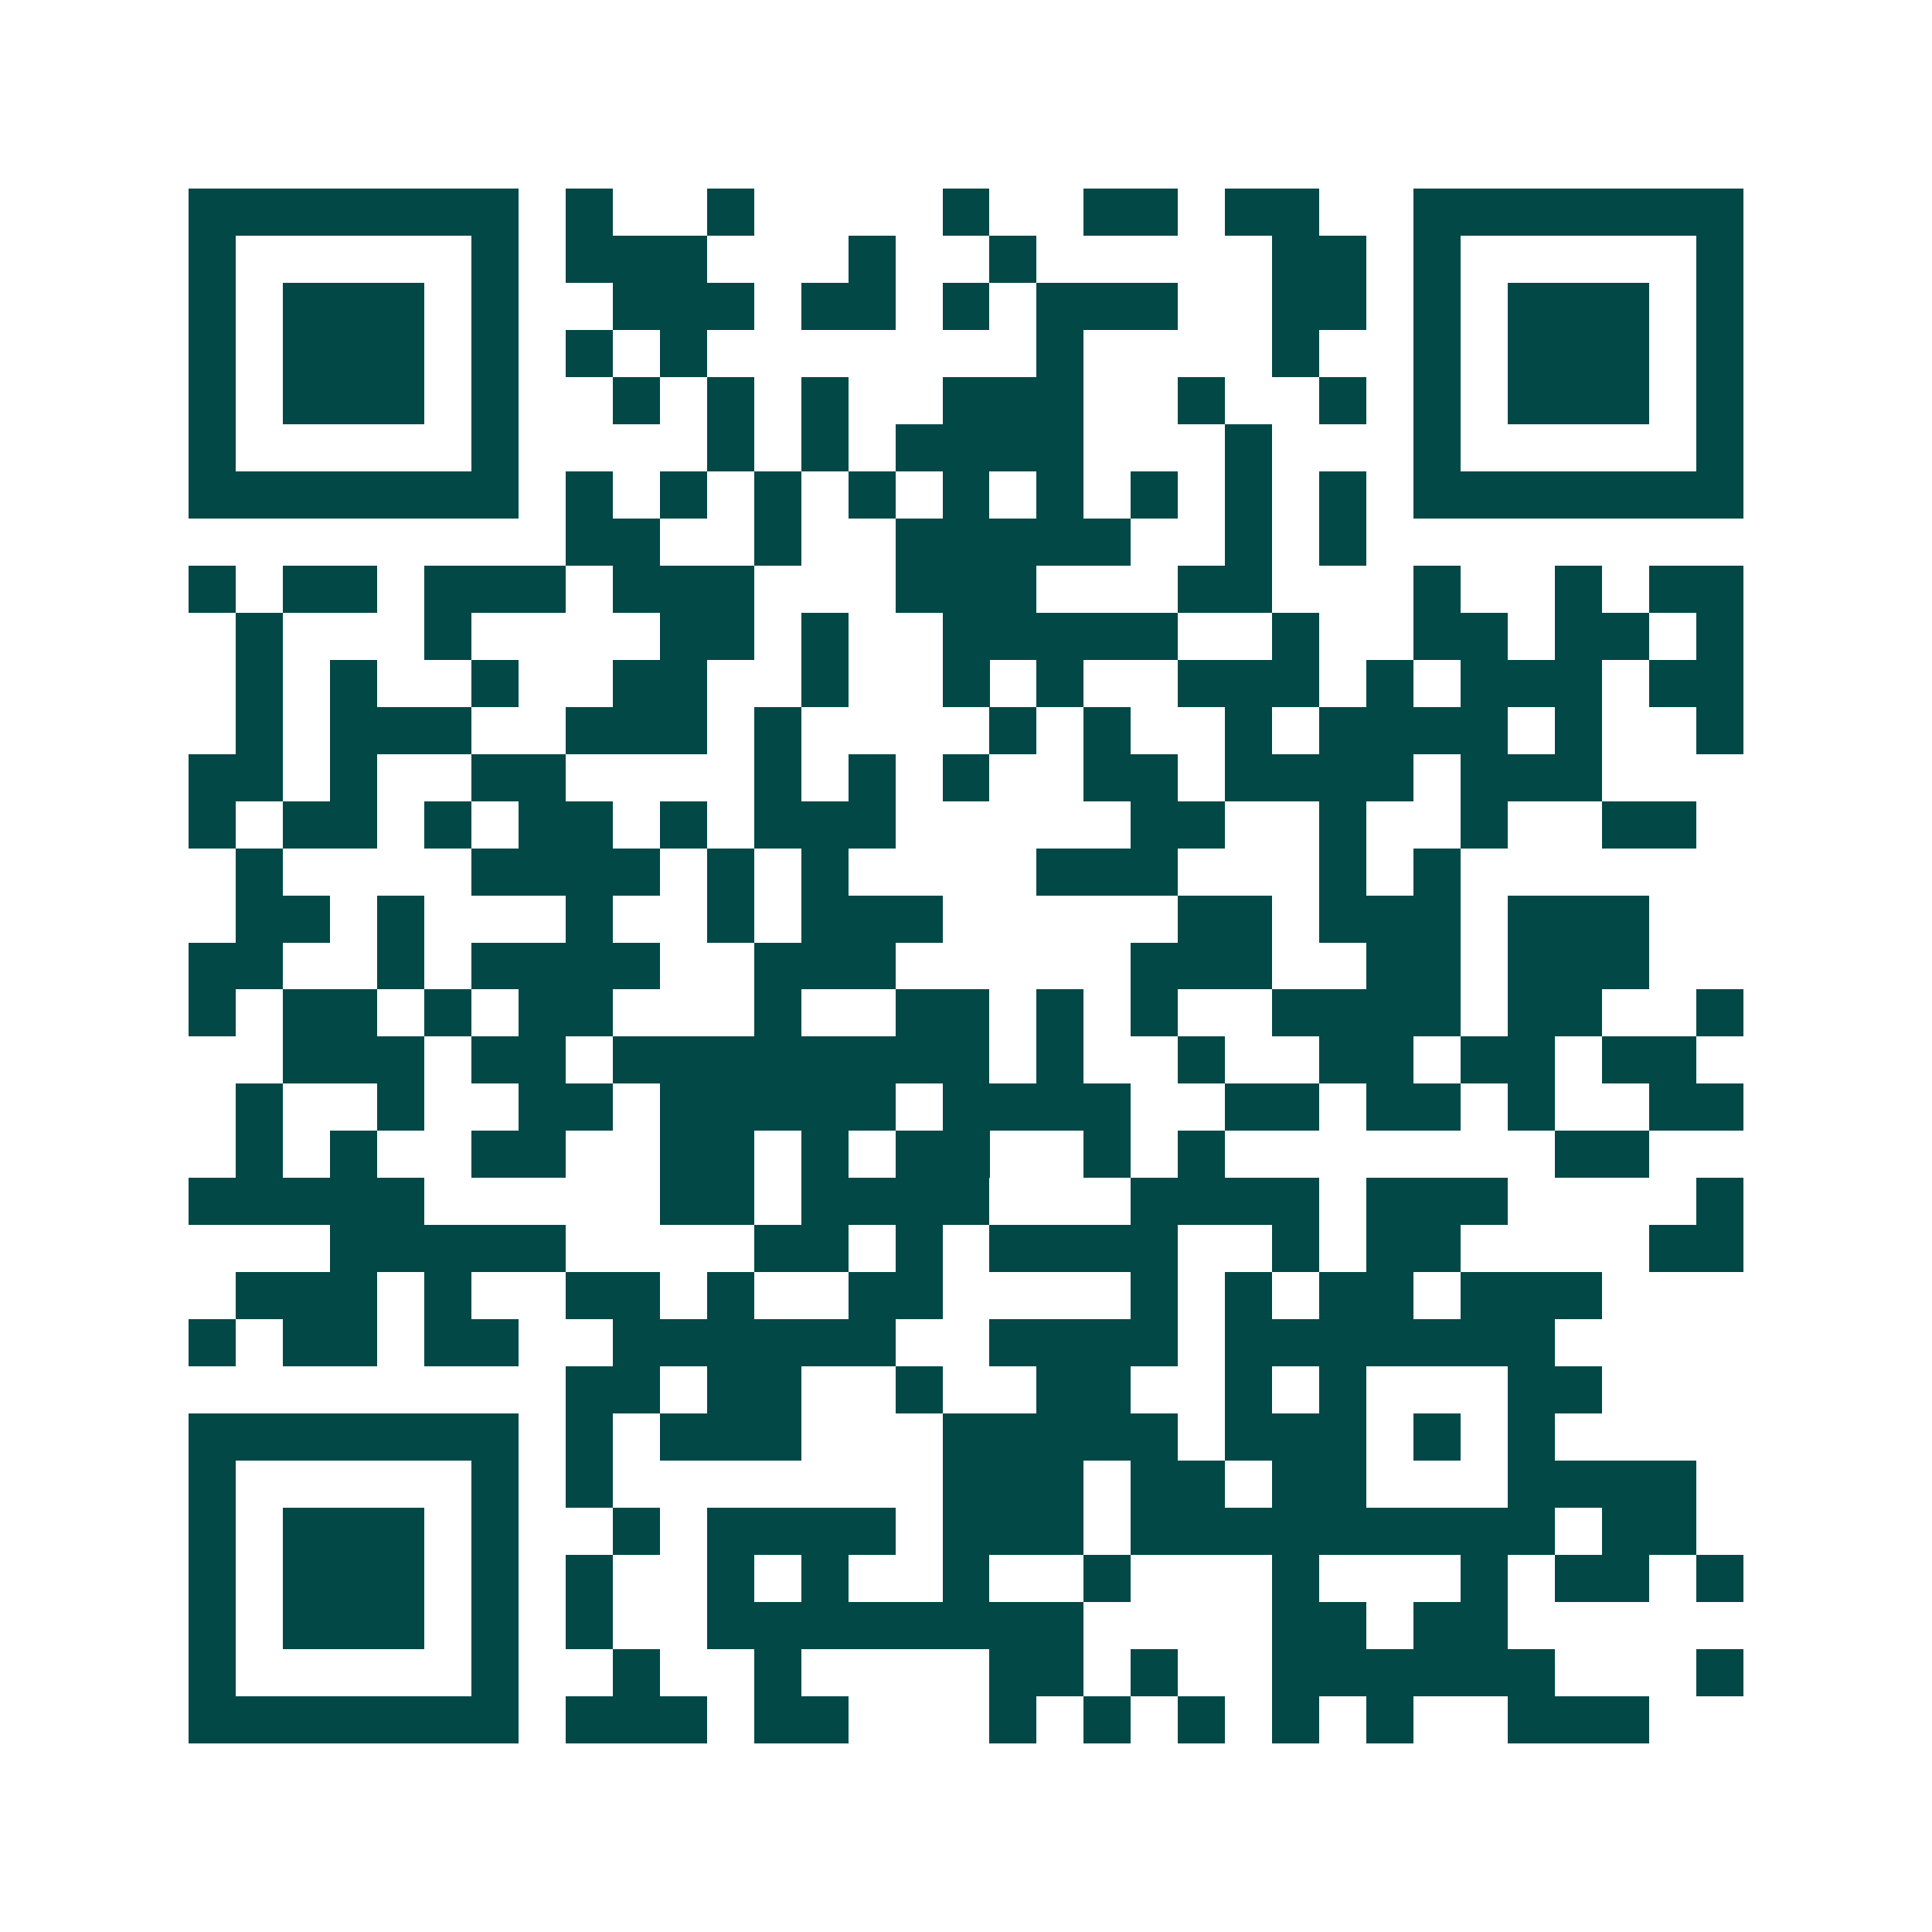 <svg xmlns="http://www.w3.org/2000/svg" width="200" height="200" viewBox="0 0 41 41" shape-rendering="crispEdges"><path fill="#ffffff" d="M0 0h41v41H0z"/><path stroke="#014847" d="M4 4.5h7m1 0h1m2 0h1m4 0h1m2 0h2m1 0h2m2 0h7M4 5.5h1m5 0h1m1 0h3m3 0h1m2 0h1m5 0h2m1 0h1m5 0h1M4 6.5h1m1 0h3m1 0h1m2 0h3m1 0h2m1 0h1m1 0h3m2 0h2m1 0h1m1 0h3m1 0h1M4 7.5h1m1 0h3m1 0h1m1 0h1m1 0h1m7 0h1m4 0h1m2 0h1m1 0h3m1 0h1M4 8.5h1m1 0h3m1 0h1m2 0h1m1 0h1m1 0h1m2 0h3m2 0h1m2 0h1m1 0h1m1 0h3m1 0h1M4 9.5h1m5 0h1m4 0h1m1 0h1m1 0h4m3 0h1m3 0h1m5 0h1M4 10.5h7m1 0h1m1 0h1m1 0h1m1 0h1m1 0h1m1 0h1m1 0h1m1 0h1m1 0h1m1 0h7M12 11.5h2m2 0h1m2 0h5m2 0h1m1 0h1M4 12.5h1m1 0h2m1 0h3m1 0h3m3 0h3m3 0h2m3 0h1m2 0h1m1 0h2M5 13.5h1m3 0h1m4 0h2m1 0h1m2 0h5m2 0h1m2 0h2m1 0h2m1 0h1M5 14.5h1m1 0h1m2 0h1m2 0h2m2 0h1m2 0h1m1 0h1m2 0h3m1 0h1m1 0h3m1 0h2M5 15.5h1m1 0h3m2 0h3m1 0h1m4 0h1m1 0h1m2 0h1m1 0h4m1 0h1m2 0h1M4 16.5h2m1 0h1m2 0h2m4 0h1m1 0h1m1 0h1m2 0h2m1 0h4m1 0h3M4 17.5h1m1 0h2m1 0h1m1 0h2m1 0h1m1 0h3m5 0h2m2 0h1m2 0h1m2 0h2M5 18.5h1m4 0h4m1 0h1m1 0h1m4 0h3m3 0h1m1 0h1M5 19.5h2m1 0h1m3 0h1m2 0h1m1 0h3m5 0h2m1 0h3m1 0h3M4 20.5h2m2 0h1m1 0h4m2 0h3m5 0h3m2 0h2m1 0h3M4 21.5h1m1 0h2m1 0h1m1 0h2m3 0h1m2 0h2m1 0h1m1 0h1m2 0h4m1 0h2m2 0h1M6 22.5h3m1 0h2m1 0h8m1 0h1m2 0h1m2 0h2m1 0h2m1 0h2M5 23.5h1m2 0h1m2 0h2m1 0h5m1 0h4m2 0h2m1 0h2m1 0h1m2 0h2M5 24.5h1m1 0h1m2 0h2m2 0h2m1 0h1m1 0h2m2 0h1m1 0h1m7 0h2M4 25.5h5m5 0h2m1 0h4m3 0h4m1 0h3m4 0h1M7 26.5h5m4 0h2m1 0h1m1 0h4m2 0h1m1 0h2m4 0h2M5 27.5h3m1 0h1m2 0h2m1 0h1m2 0h2m4 0h1m1 0h1m1 0h2m1 0h3M4 28.5h1m1 0h2m1 0h2m2 0h6m2 0h4m1 0h7M12 29.5h2m1 0h2m2 0h1m2 0h2m2 0h1m1 0h1m3 0h2M4 30.5h7m1 0h1m1 0h3m3 0h5m1 0h3m1 0h1m1 0h1M4 31.5h1m5 0h1m1 0h1m7 0h3m1 0h2m1 0h2m3 0h4M4 32.5h1m1 0h3m1 0h1m2 0h1m1 0h4m1 0h3m1 0h9m1 0h2M4 33.5h1m1 0h3m1 0h1m1 0h1m2 0h1m1 0h1m2 0h1m2 0h1m3 0h1m3 0h1m1 0h2m1 0h1M4 34.5h1m1 0h3m1 0h1m1 0h1m2 0h8m4 0h2m1 0h2M4 35.5h1m5 0h1m2 0h1m2 0h1m4 0h2m1 0h1m2 0h6m3 0h1M4 36.5h7m1 0h3m1 0h2m3 0h1m1 0h1m1 0h1m1 0h1m1 0h1m2 0h3"/></svg>
